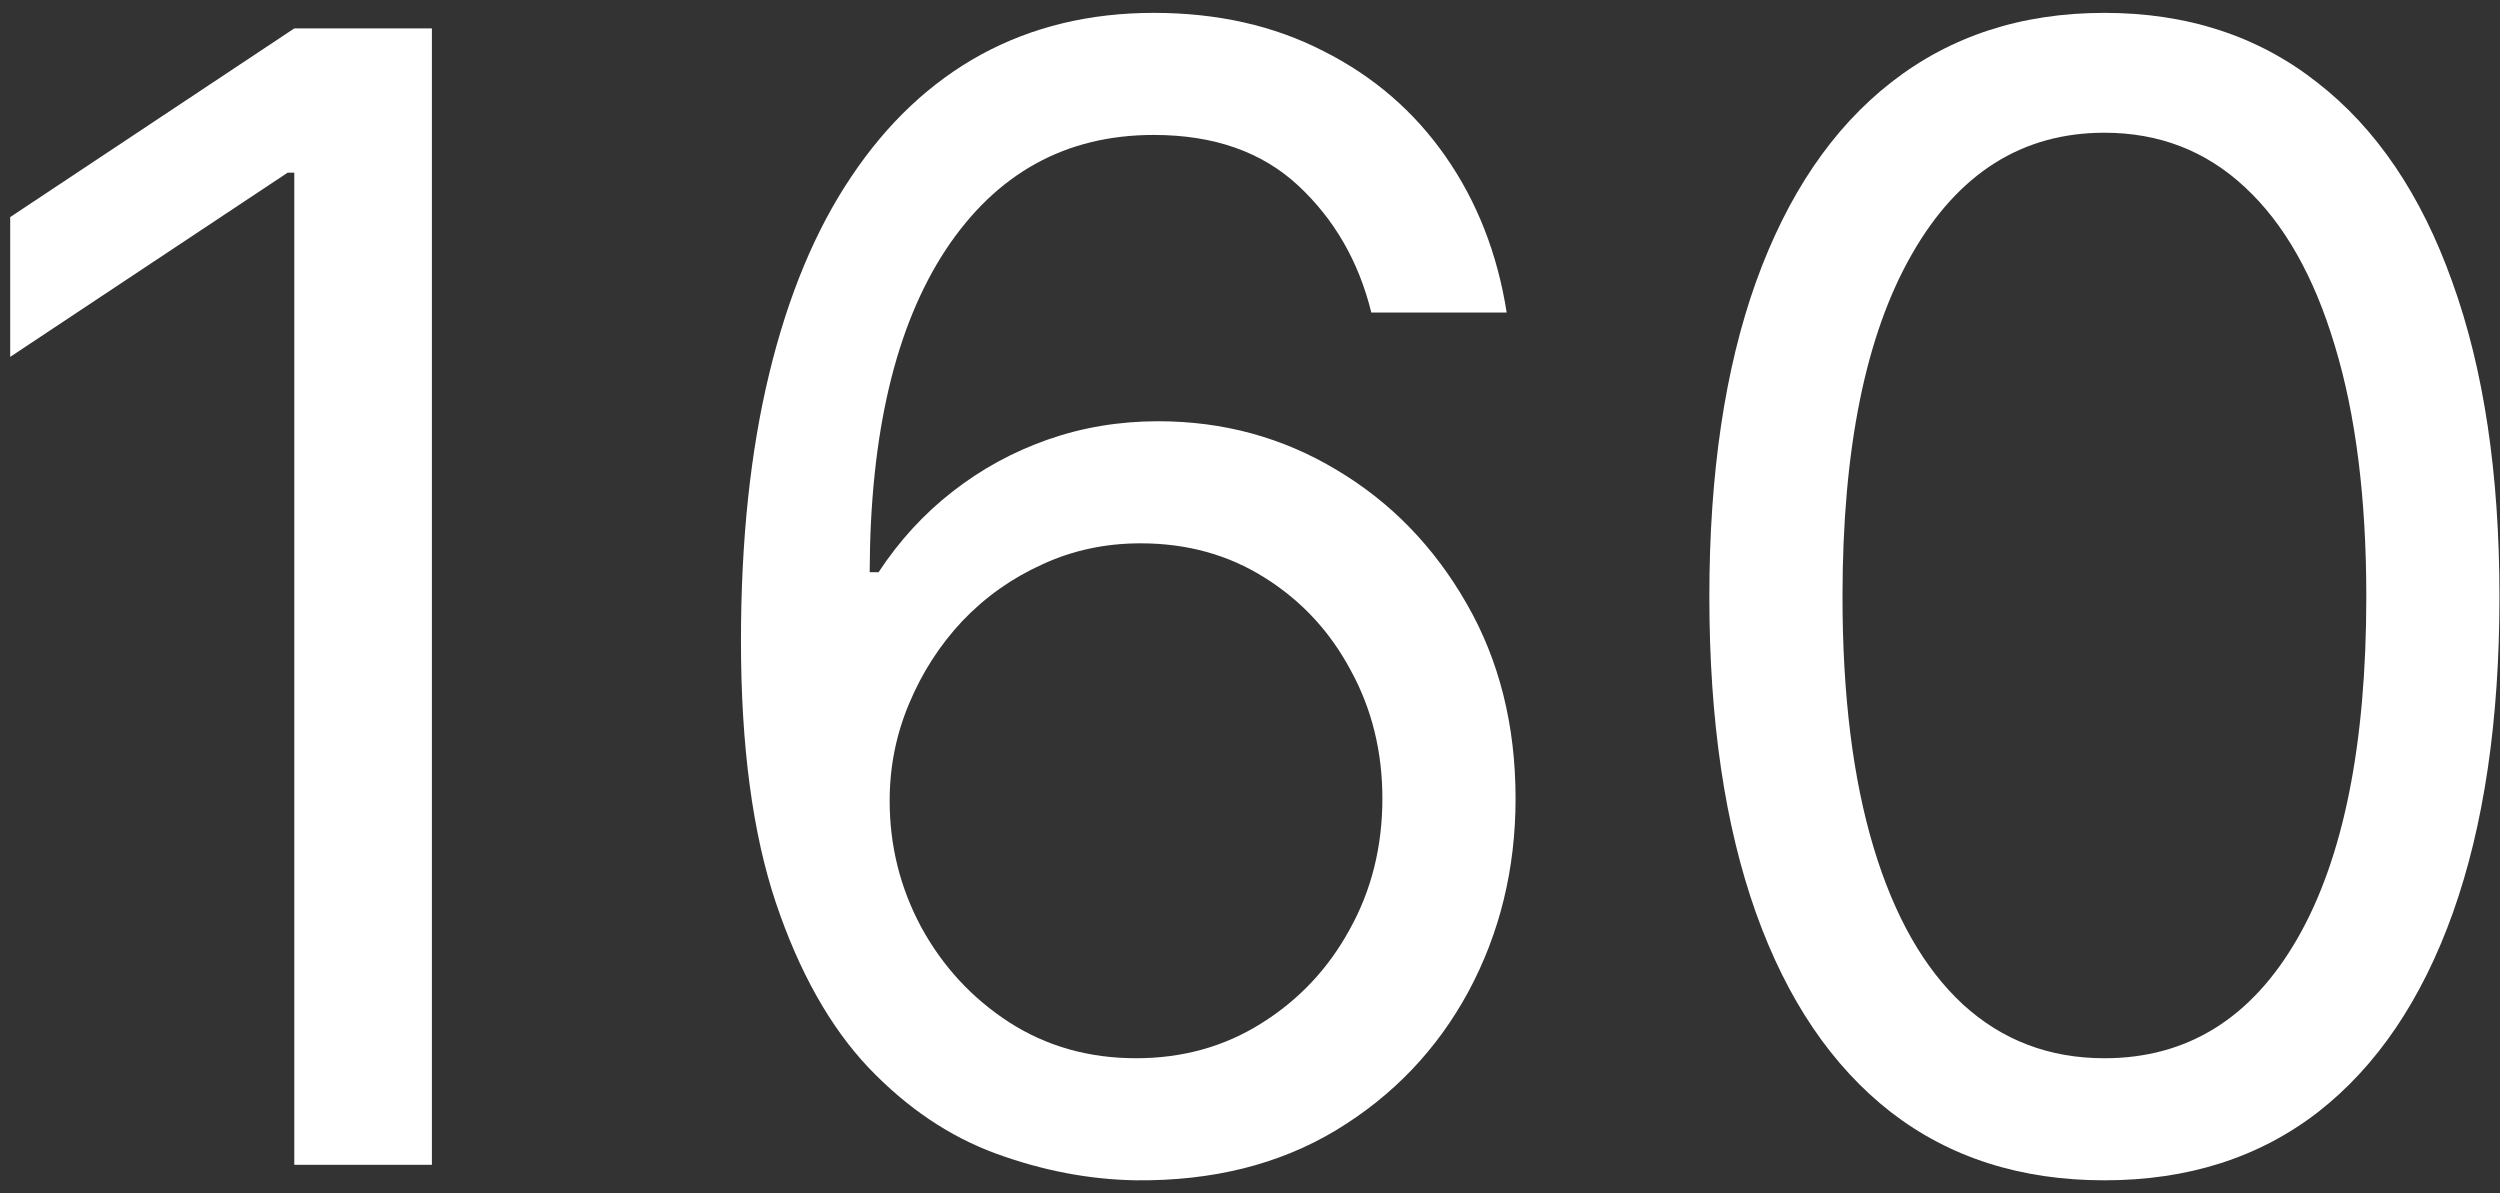 <svg xmlns="http://www.w3.org/2000/svg" width="88" height="42" viewBox="0 0 88 42" fill="none"><rect x="0" y="0" width="88" height="42" fill="#333333" stroke="none"/><path d="M74.075 41.547C71.132 41.547 68.626 40.746 66.556 39.145C64.485 37.53 62.903 35.193 61.81 32.133C60.716 29.06 60.169 25.349 60.169 21C60.169 16.677 60.716 12.986 61.81 9.926C62.916 6.853 64.505 4.509 66.575 2.895C68.659 1.267 71.159 0.453 74.075 0.453C76.992 0.453 79.485 1.267 81.556 2.895C83.639 4.509 85.228 6.853 86.321 9.926C87.428 12.986 87.981 16.677 87.981 21C87.981 25.349 87.435 29.06 86.341 32.133C85.247 35.193 83.665 37.53 81.595 39.145C79.524 40.746 77.018 41.547 74.075 41.547ZM74.075 37.25C76.992 37.25 79.257 35.844 80.872 33.031C82.487 30.219 83.294 26.208 83.294 21C83.294 17.537 82.923 14.587 82.181 12.152C81.451 9.717 80.397 7.862 79.017 6.586C77.649 5.31 76.002 4.672 74.075 4.672C71.185 4.672 68.925 6.098 67.298 8.949C65.67 11.788 64.856 15.805 64.856 21C64.856 24.463 65.221 27.406 65.95 29.828C66.679 32.25 67.728 34.092 69.095 35.355C70.475 36.618 72.135 37.25 74.075 37.25Z" fill="white"></path><path d="M39.988 41.547C38.348 41.521 36.707 41.208 35.066 40.609C33.426 40.01 31.928 39.001 30.574 37.582C29.22 36.15 28.133 34.216 27.312 31.781C26.492 29.333 26.082 26.26 26.082 22.562C26.082 19.021 26.414 15.883 27.078 13.148C27.742 10.401 28.706 8.09 29.969 6.215C31.232 4.327 32.755 2.895 34.539 1.918C36.336 0.941 38.361 0.453 40.613 0.453C42.853 0.453 44.845 0.902 46.59 1.801C48.348 2.686 49.78 3.923 50.887 5.512C51.993 7.1 52.71 8.93 53.035 11H48.27C47.827 9.203 46.967 7.712 45.691 6.527C44.415 5.342 42.723 4.75 40.613 4.75C37.514 4.75 35.073 6.098 33.289 8.793C31.518 11.488 30.626 15.271 30.613 20.141H30.926C31.655 19.034 32.521 18.09 33.523 17.309C34.539 16.514 35.659 15.902 36.883 15.473C38.107 15.043 39.402 14.828 40.77 14.828C43.061 14.828 45.158 15.401 47.059 16.547C48.96 17.68 50.483 19.249 51.629 21.254C52.775 23.246 53.348 25.531 53.348 28.109C53.348 30.583 52.794 32.849 51.688 34.906C50.581 36.95 49.025 38.578 47.02 39.789C45.027 40.987 42.684 41.573 39.988 41.547ZM39.988 37.25C41.629 37.25 43.1 36.84 44.402 36.02C45.717 35.199 46.753 34.099 47.508 32.719C48.276 31.338 48.66 29.802 48.66 28.109C48.66 26.456 48.289 24.952 47.547 23.598C46.818 22.23 45.809 21.143 44.52 20.336C43.243 19.529 41.785 19.125 40.145 19.125C38.908 19.125 37.755 19.372 36.688 19.867C35.62 20.349 34.682 21.013 33.875 21.859C33.081 22.706 32.456 23.676 32 24.77C31.544 25.85 31.316 26.99 31.316 28.188C31.316 29.776 31.688 31.26 32.43 32.641C33.185 34.021 34.214 35.134 35.516 35.98C36.831 36.827 38.322 37.25 39.988 37.25Z" fill="white"></path><path d="M15.203 1V41H10.359V6.078H10.125L0.359 12.562V7.641L10.359 1H15.203Z" fill="white"></path></svg>